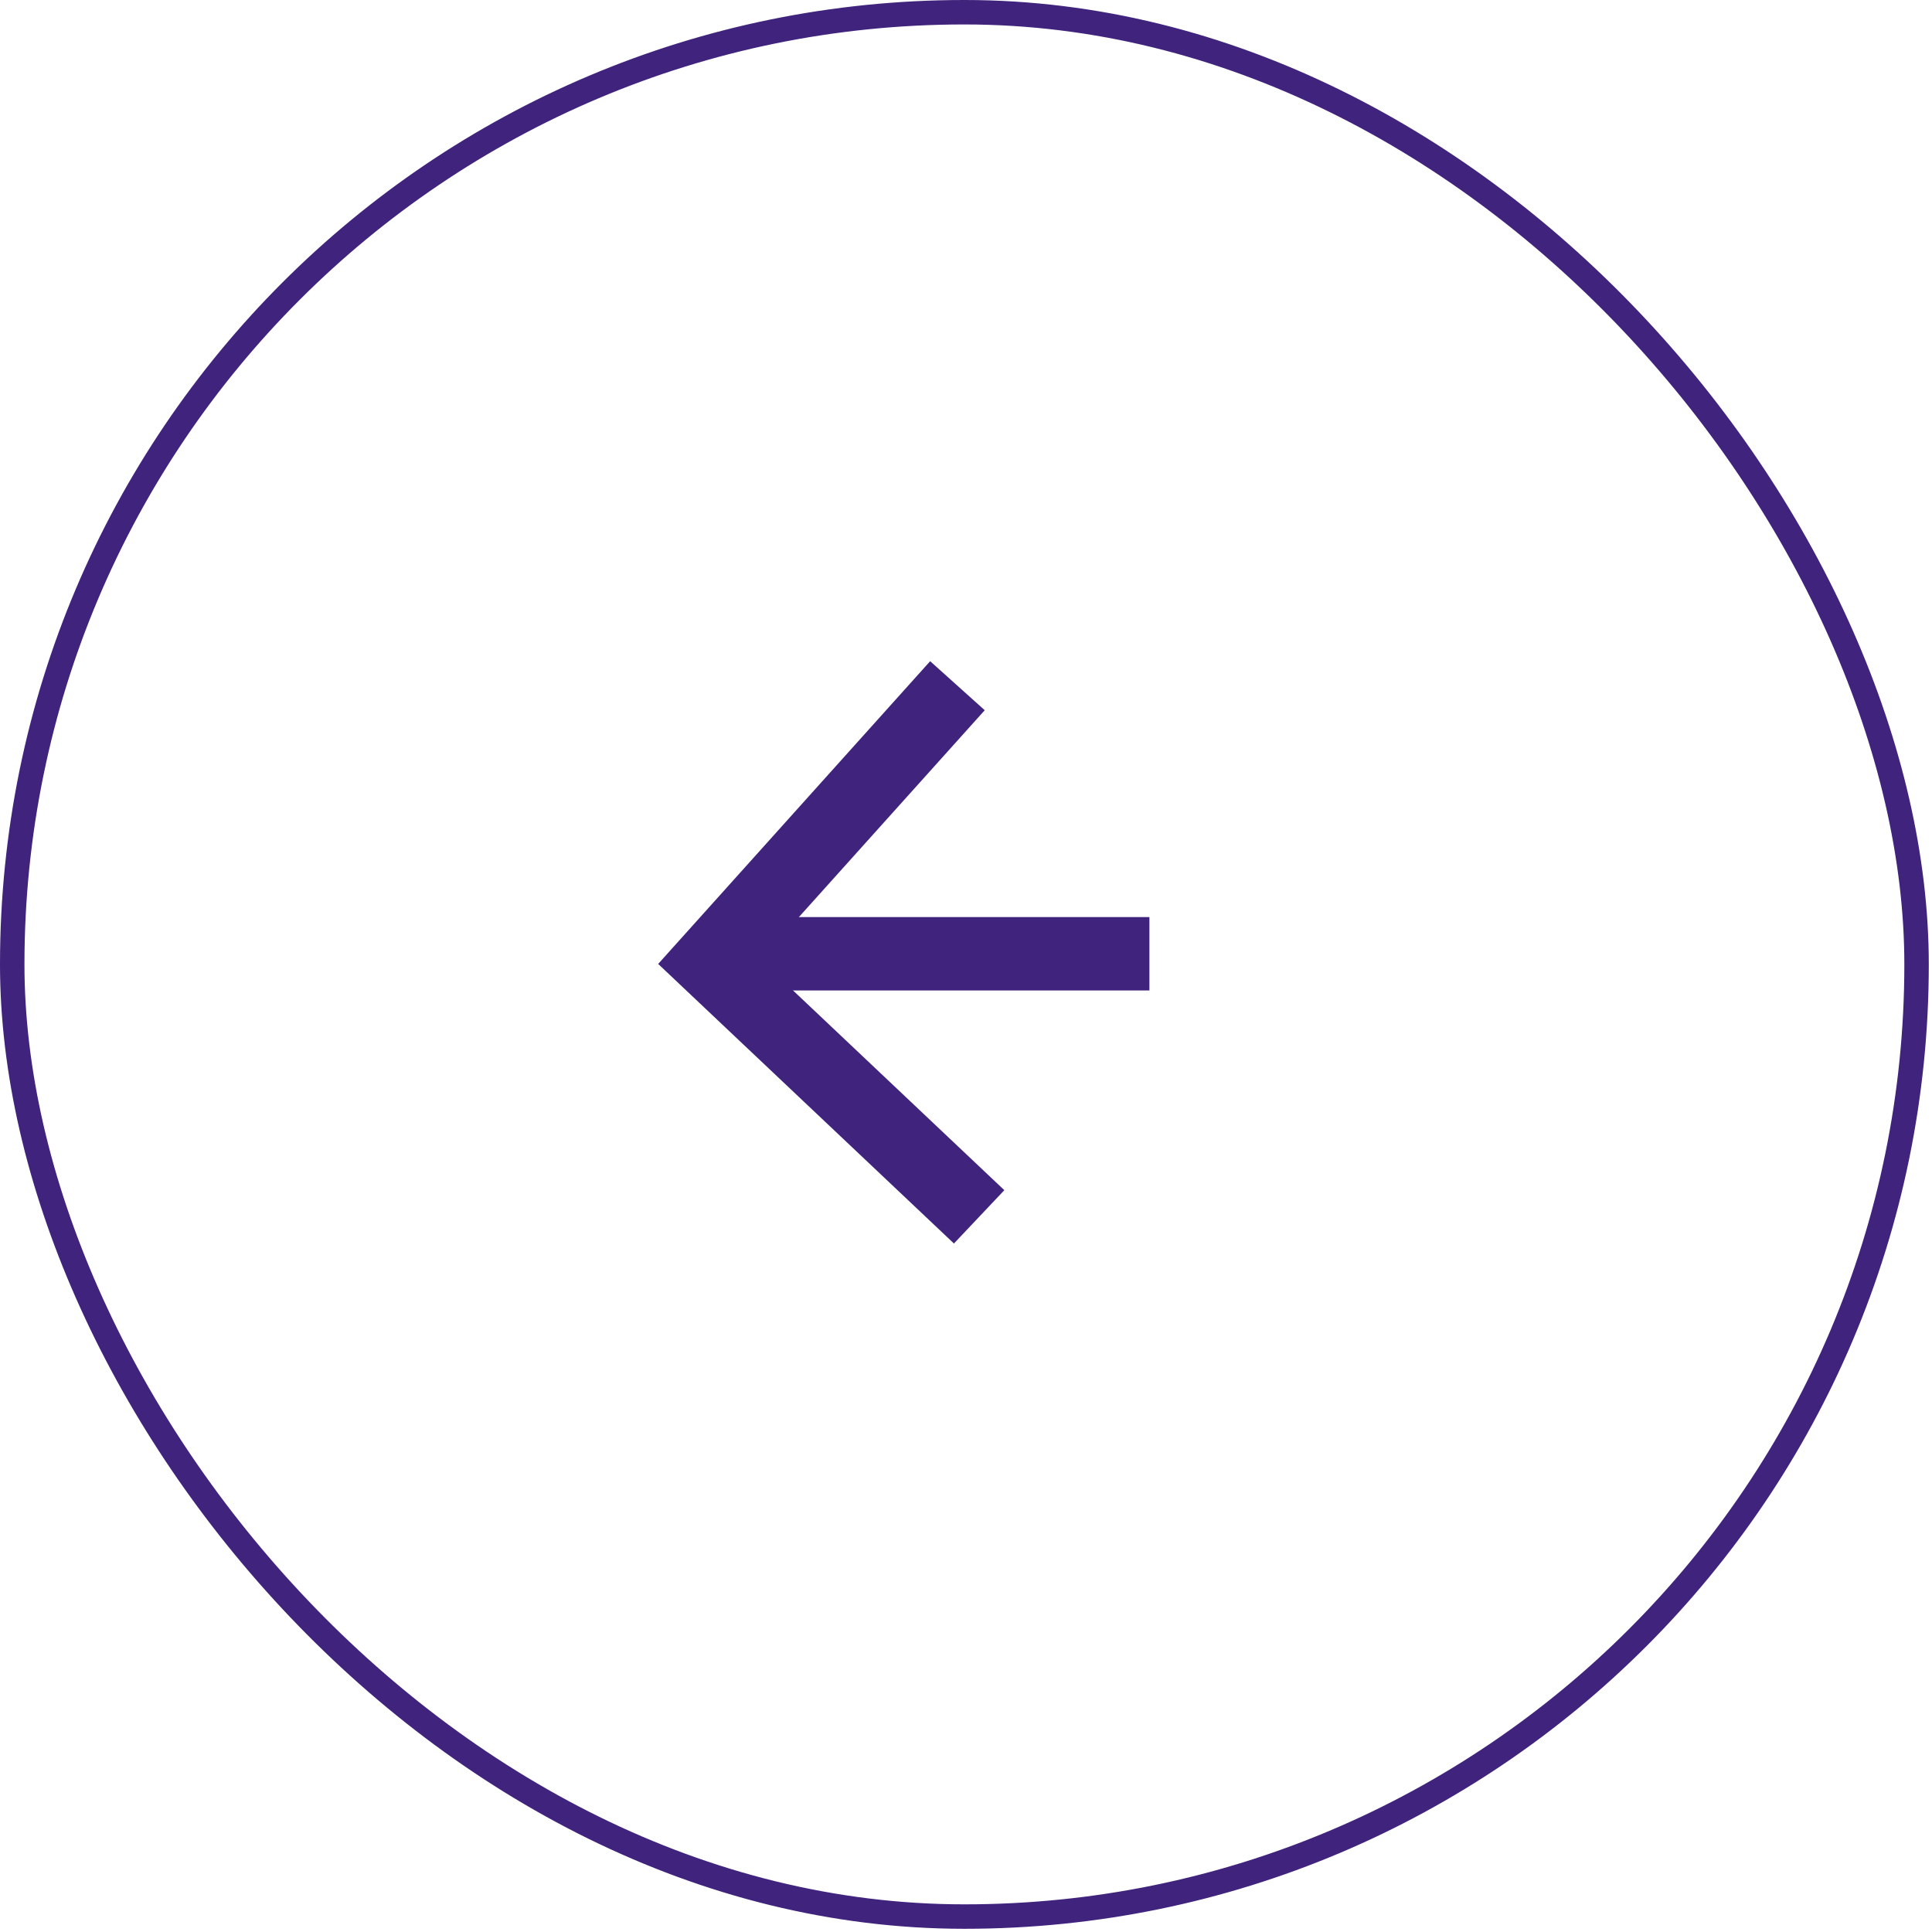 <?xml version="1.0" encoding="UTF-8"?> <svg xmlns="http://www.w3.org/2000/svg" width="79" height="79" viewBox="0 0 79 79" fill="none"> <rect x="78.369" y="78.369" width="77.869" height="77.869" rx="38.934" transform="rotate(-180 78.369 78.369)" stroke="#40237D"></rect> <path d="M40.037 49.757L29.006 39.33L39.15 28.039" stroke="#40237D" stroke-width="3"></path> <path d="M31 39H47" stroke="#40237D" stroke-width="3"></path> </svg> 